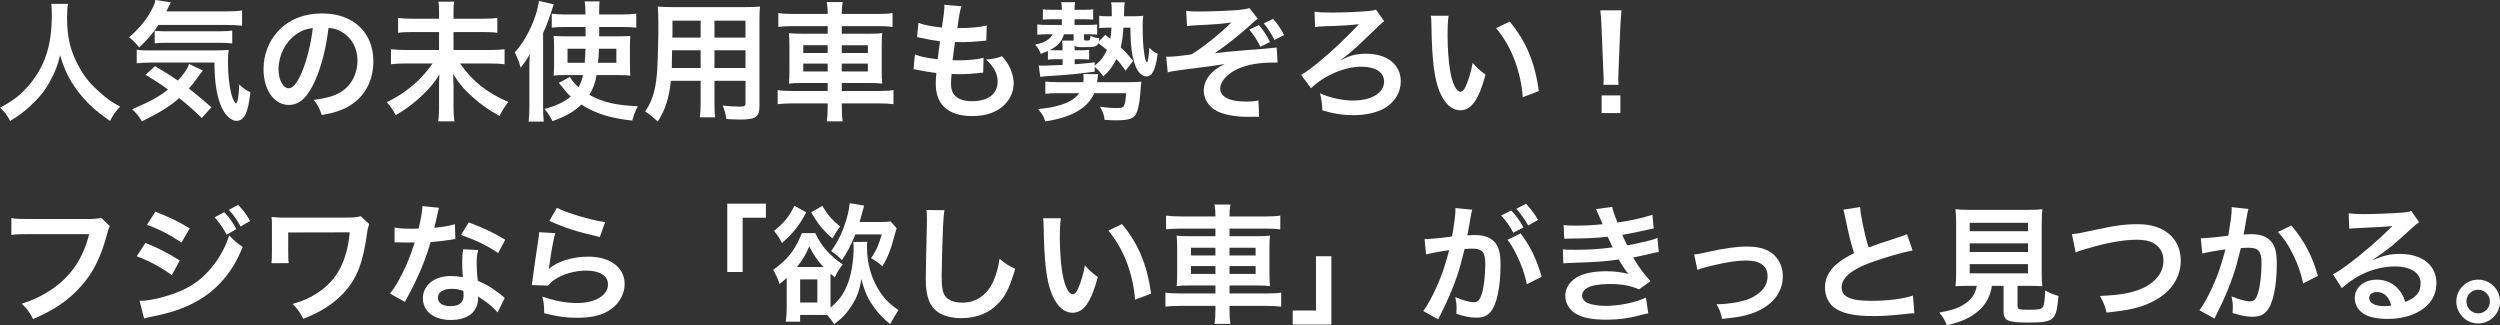 <?xml version="1.0" encoding="utf-8"?>
<!-- Generator: Adobe Illustrator 15.0.0, SVG Export Plug-In . SVG Version: 6.00 Build 0)  -->
<!DOCTYPE svg PUBLIC "-//W3C//DTD SVG 1.1//EN" "http://www.w3.org/Graphics/SVG/1.1/DTD/svg11.dtd">
<svg version="1.1" id="レイヤー_1" xmlns="http://www.w3.org/2000/svg" xmlns:xlink="http://www.w3.org/1999/xlink" x="0px"
	 y="0px" width="580.289px" height="75.499px" viewBox="459.99 -171.622 580.289 75.499"
	 enable-background="new 459.99 -171.622 580.289 75.499" xml:space="preserve">
<rect x="459.99" y="-171.622" width="580.289" height="75.499" fill="#333333" stroke="none"/>
<g>
	<path fill="#FFFFFF" d="M475.769-170.722c-0.121,0.51-0.211,2.01-0.211,3.09c0,4.83,0.78,8.01,2.94,11.82
		c1.26,2.25,2.61,3.84,4.739,5.7c1.771,1.56,2.67,2.19,4.65,3.24c-1.141,1.17-1.62,1.89-2.34,3.33c-3.66-2.55-5.49-4.26-7.62-7.08
		c-1.829-2.43-2.97-4.74-3.989-8.189c-0.57,2.4-1.11,3.78-2.34,6.06c-1.2,2.19-2.49,3.81-4.62,5.76c-1.56,1.44-2.55,2.16-4.649,3.45
		c-0.69-1.38-1.261-2.13-2.34-3.09c3.059-1.62,4.649-2.85,6.539-5.01c3.87-4.439,5.49-9.359,5.49-16.559
		c0-1.17-0.03-1.71-0.121-2.52H475.769z"/>
	<path fill="#FFFFFF" d="M496.769-165.832c-1.32,1.979-2.641,3.51-4.471,5.22c-0.779-0.99-1.409-1.62-2.34-2.34
		c2.551-2.25,4.201-4.32,5.431-6.78c0.39-0.75,0.569-1.26,0.659-1.89l3.601,0.54c-0.271,0.51-0.271,0.51-1.05,2.1h13.829
		c1.71,0,2.76-0.06,3.75-0.21v3.54c-0.99-0.12-2.16-0.18-3.75-0.18H496.769z M506.818-144.233c-1.799-1.74-3.149-2.97-5.219-4.62
		c-2.311,1.98-4.35,3.27-8.67,5.4c-0.6-1.05-1.051-1.62-2.25-2.82c4.08-1.74,6.119-2.85,8.31-4.56c-1.83-1.35-2.851-2.01-5.22-3.42
		l2.189-2.01c2.19,1.26,3.18,1.89,5.311,3.33c1.41-1.5,2.25-2.73,2.609-3.84l3.21,1.53c-0.3,0.33-0.63,0.78-1.29,1.68
		c-0.72,1.02-1.199,1.65-1.949,2.49c1.83,1.44,3.329,2.67,5.219,4.35L506.818-144.233z M495.179-157.103
		c-1.561,0-2.551,0.06-3.45,0.18v-3.149c0.69,0.12,1.41,0.15,2.58,0.15h15.239c1.98,0,2.609-0.03,3.51-0.12
		c-0.12,0.96-0.15,1.74-0.15,2.73c0,3.18,0.301,5.79,0.84,7.709c0.36,1.17,0.541,1.56,1.051,2.04c0.42-0.57,0.63-1.98,0.72-4.44
		c0.99,0.93,1.59,1.32,2.58,1.8c-0.479,4.71-1.41,6.63-3.24,6.63c-1.35,0-2.88-1.56-3.72-3.84c-0.93-2.46-1.32-5.28-1.38-9.689
		H495.179z M495.899-164.482c0.39,0.06,1.351,0.12,2.25,0.12h12.569c1.5,0,2.52-0.06,3.18-0.15v2.97c-0.9-0.12-1.68-0.15-3.18-0.15
		h-11.97c-1.229,0-2.04,0.03-2.85,0.12V-164.482z"/>
	<path fill="#FFFFFF" d="M533.129-152.903c-1.71,3.87-3.63,5.64-6.09,5.64c-3.42,0-5.879-3.479-5.879-8.31
		c0-3.3,1.17-6.39,3.299-8.729c2.521-2.76,6.061-4.2,10.32-4.2c7.199,0,11.879,4.379,11.879,11.129c0,5.19-2.699,9.33-7.289,11.189
		c-1.44,0.6-2.61,0.9-4.71,1.26c-0.511-1.59-0.87-2.25-1.83-3.51c2.76-0.36,4.56-0.84,5.97-1.65c2.609-1.44,4.17-4.29,4.17-7.5
		c0-2.88-1.29-5.22-3.689-6.66c-0.931-0.54-1.711-0.78-3.03-0.9C535.679-160.433,534.629-156.292,533.129-152.903z M528.719-163.643
		c-2.52,1.8-4.079,4.89-4.079,8.1c0,2.459,1.05,4.41,2.37,4.41c0.99,0,2.01-1.26,3.09-3.84c1.14-2.7,2.129-6.75,2.489-10.14
		C531.029-164.932,529.949-164.512,528.719-163.643z"/>
	<path fill="#FFFFFF" d="M571.799-167.272c1.8,0,2.79-0.06,3.63-0.21v3.48c-0.931-0.15-1.89-0.18-3.601-0.18h-6.569v4.169h8.22
		c1.68,0,2.7-0.06,3.63-0.18v3.479c-1.021-0.12-2.1-0.18-3.63-0.18h-6.72c2.94,4.17,6.18,6.75,11.22,8.939
		c-0.93,1.2-1.26,1.74-2.04,3.24c-2.7-1.5-4.2-2.55-6.21-4.35c-2.1-1.86-3.029-2.97-4.56-5.37c0.06,1.71,0.09,2.19,0.09,2.79v4.95
		c0,1.2,0.06,2.22,0.21,3.24h-3.779c0.15-0.93,0.209-1.89,0.209-3.21v-4.83c0-0.99,0-1.41,0.091-2.82c-1.32,2.07-2.37,3.33-4.2,5.01
		c-1.89,1.8-3.6,3.03-5.939,4.41c-0.689-1.26-1.109-1.89-2.07-3.03c2.551-1.2,4.71-2.67,6.93-4.68c1.381-1.29,2.461-2.55,3.69-4.29
		h-6.06c-1.471,0-2.461,0.06-3.6,0.18v-3.479c1.139,0.12,1.979,0.18,3.569,0.18h7.589v-4.169h-5.879c-1.65,0-2.58,0.03-3.63,0.18
		v-3.48c1.021,0.15,1.89,0.21,3.6,0.21h5.909v-1.83c0-0.87-0.029-1.47-0.149-2.13h3.66c-0.12,0.66-0.15,1.11-0.15,2.16v1.8H571.799z
		"/>
	<path fill="#FFFFFF" d="M582.869-155.723c0-0.93,0-1.41,0.09-3.33c-0.66,1.17-1.14,1.89-2.1,3.15c-0.42-1.44-0.75-2.31-1.38-3.57
		c2.761-3,5.069-7.95,5.61-11.939l3.42,0.81c-1.2,3.72-1.381,4.26-2.461,6.66v17.069c0,1.29,0.031,2.28,0.15,3.48h-3.51
		c0.12-1.14,0.18-2.04,0.18-3.51V-155.723z M598.469-154.193c-0.33,1.89-0.811,3.15-1.68,4.59c3.18,1.74,6.24,2.43,11.25,2.64
		c-0.541,1.08-1.021,2.22-1.291,3.33c-5.069-0.54-8.52-1.62-11.818-3.72c-1.74,1.68-3.631,2.76-6.69,3.84
		c-0.54-1.08-1.17-2.01-1.86-2.82c2.76-0.75,4.53-1.59,6.09-2.88c-0.779-0.72-1.17-1.17-1.859-2.07
		c-0.391-0.51-0.631-0.78-0.93-1.11l2.609-1.38c0.359,0.72,0.96,1.47,1.98,2.4c0.539-0.99,0.81-1.71,1.049-2.82h-4.409
		c-0.96,0-1.68,0.03-2.43,0.12c0.09-0.87,0.12-1.44,0.12-2.52v-4.17c0-1.29-0.03-1.8-0.12-2.52c0.899,0.06,1.35,0.09,2.79,0.09
		h4.649l-0.03-2.16h-4.949c-1.2,0-1.98,0.03-2.881,0.15v-3.24c0.9,0.12,2.041,0.18,3.24,0.18h4.59c-0.029-1.56-0.06-2.1-0.18-3.03
		h3.449c-0.09,0.84-0.09,0.84-0.09,3.03h5.221c1.379,0,2.369-0.06,3.39-0.18v3.24c-0.9-0.12-1.8-0.15-3-0.15h-5.61
		c0,0.42,0,0.72,0,0.9v1.26h4.41c1.35,0,1.98-0.03,2.82-0.09c-0.061,0.75-0.09,1.5-0.09,2.61v3.87c0,1.44,0.029,2.01,0.09,2.73
		c-0.87-0.09-1.561-0.12-2.91-0.12H598.469z M591.719-160.312v3.27h3.99c0.12-1.35,0.12-1.59,0.18-3.27H591.719z M599.009-160.312
		c-0.06,1.56-0.09,2.13-0.21,3.27h4.26v-3.27H599.009z"/>
	<path fill="#FFFFFF" d="M615.719-152.873c-0.42,3.99-1.319,6.81-3.059,9.48c-1.261-1.2-1.681-1.53-2.91-2.37
		c1.08-1.56,1.77-3.15,2.189-5.07c0.301-1.41,0.51-2.97,0.6-4.59c0.15-2.52,0.271-6.78,0.271-10.319c0-2.16-0.03-3.12-0.149-4.35
		c1.049,0.09,1.829,0.12,3.449,0.12h16.829c1.681,0,2.521-0.03,3.45-0.12c-0.09,1.02-0.12,1.77-0.12,3.39v19.709
		c0,2.49-0.899,3.12-4.319,3.12c-0.931,0-2.461-0.06-3.36-0.12c-0.149-1.14-0.36-1.86-0.84-3.12c1.5,0.15,2.819,0.24,3.78,0.24
		c1.229,0,1.5-0.12,1.5-0.75v-5.25h-7.2v4.92c0,1.74,0.03,2.7,0.149,3.57h-3.539c0.119-0.9,0.18-1.77,0.18-3.54v-4.95H615.719z
		 M622.619-159.953h-6.63c0,0.87-0.03,1.47-0.03,1.89c-0.029,1.41-0.029,1.62-0.029,2.22h6.689V-159.953z M622.619-166.822h-6.539
		v3.09l-0.031,0.84h6.57V-166.822z M633.029-162.893v-3.93h-7.2v3.93H633.029z M633.029-155.843v-4.11h-7.2v4.11H633.029z"/>
	<path fill="#FFFFFF" d="M652.109-168.562c0-0.99-0.061-1.68-0.211-2.58h3.69c-0.149,0.9-0.21,1.59-0.21,2.58v0.18h8.31
		c1.681,0,2.64-0.06,3.479-0.21v3.21c-0.989-0.12-2.039-0.18-3.389-0.18h-8.4v1.77h6.061c1.799,0,2.489-0.03,3.329-0.15
		c-0.09,0.99-0.12,1.47-0.12,3.06v5.61c0,1.59,0.03,2.07,0.12,3.06c-0.899-0.12-1.59-0.15-3.36-0.15h-6.029v1.86h8.55
		c1.68,0,2.61-0.06,3.45-0.21v3.27c-0.961-0.12-1.92-0.18-3.51-0.18h-8.49v0.78c0,1.53,0.061,2.4,0.21,3.39h-3.69
		c0.15-1.08,0.211-1.86,0.211-3.39v-0.78h-8.1c-1.561,0-2.61,0.06-3.51,0.18v-3.27c0.869,0.15,1.83,0.21,3.449,0.21h8.16v-1.86
		H646.5c-1.74,0-2.521,0.03-3.391,0.15c0.09-0.99,0.12-1.59,0.12-3.06v-5.58c0-1.47-0.03-2.1-0.12-3.09
		c0.84,0.12,1.53,0.15,3.3,0.15h5.7v-1.77h-8.07c-1.319,0-2.399,0.06-3.39,0.18v-3.21c0.9,0.15,1.979,0.21,3.479,0.21h7.98V-168.562
		z M646.439-161.123v1.8h5.67v-1.8H646.439z M646.439-156.863v1.83h5.67v-1.83H646.439z M661.439-159.323v-1.8h-6.061v1.8H661.439z
		 M661.439-155.033v-1.83h-6.061v1.83H661.439z"/>
	<path fill="#FFFFFF" d="M672.359-158.993c1.38,0.54,2.221,0.72,5.279,1.14c0.121-1.08,0.391-3.09,0.541-4.2
		c-1.771-0.24-2.25-0.3-4.29-0.75c-0.42-0.09-0.57-0.12-1.021-0.21l0.301-3.3c1.26,0.48,3.39,0.9,5.43,1.08
		c0.42-2.52,0.6-4.08,0.6-4.979c0-0.09,0-0.15-0.029-0.3l3.989,0.36c-0.33,0.93-0.42,1.38-0.96,5.07c3.39-0.06,5.13-0.21,6.84-0.63
		l-0.12,3.51c-0.39,0.03-0.54,0.06-1.2,0.12c-2.16,0.18-3.119,0.24-4.199,0.24c-0.301,0-0.57,0-1.86-0.03
		c-0.3,2.19-0.39,2.79-0.569,4.23c0.899,0.03,1.139,0.03,1.469,0.03c2.131,0,4.291-0.21,5.73-0.6l-0.09,3.45
		c-0.301,0-0.391,0-0.9,0.09c-1.32,0.15-3.09,0.27-4.5,0.27c-0.479,0-0.75,0-1.92-0.06c-0.09,0.81-0.15,1.59-0.15,2.13
		c0,1.47,0.33,2.4,1.111,3.09c0.869,0.75,2.069,1.11,3.719,1.11c3.811,0,6-1.68,6-4.62c0-1.74-0.9-3.42-2.699-5.07
		c1.68-0.12,2.31-0.24,3.719-0.75c0.75,0.87,1.08,1.32,1.41,1.89c0.78,1.32,1.291,3.03,1.291,4.41c0,2.13-1.051,4.2-2.881,5.61
		c-1.709,1.32-3.959,1.98-6.779,1.98c-5.46,0-8.43-2.61-8.43-7.44c0-0.78,0.029-1.53,0.15-2.55c-1.801-0.24-2.971-0.42-4.17-0.69
		c-0.631-0.15-0.721-0.15-1.141-0.18L672.359-158.993z"/>
	<path fill="#FFFFFF" d="M721.259-155.213c-0.931-1.32-1.319-1.83-2.13-2.7c-0.96,1.86-1.65,2.79-3.061,4.02
		c-0.539-0.84-1.17-1.53-1.979-2.19v1.08c-3.3,0.48-6.689,0.81-10.919,1.05c-0.601,0.03-1.08,0.09-1.711,0.18l-0.359-2.64
		c0.48,0.03,0.54,0.03,1.17,0.03s2.67-0.09,4.38-0.18v-1.32h-1.62c-0.66,0-1.32,0.03-1.8,0.12v-2.01c-0.479,0.21-0.72,0.3-1.68,0.66
		c-0.36-0.99-0.54-1.29-1.29-2.16c1.65-0.36,2.31-0.63,3.029-1.2c0.51-0.39,0.78-0.69,1.051-1.2h-1.23c-0.811,0-1.65,0.03-2.34,0.12
		v-2.4c0.689,0.09,1.35,0.12,2.43,0.12h3.27v-1.32h-2.189c-0.96,0-1.529,0.03-2.22,0.09v-2.4c0.72,0.09,1.14,0.12,2.25,0.12h2.159
		v-0.18c0-0.57-0.06-0.99-0.149-1.59h3.21c-0.09,0.57-0.12,1.05-0.12,1.59v0.18h2.069c0.99,0,1.561-0.03,2.25-0.12v2.4
		c-0.659-0.06-1.199-0.09-2.189-0.09h-2.13v1.32h2.88c1.05,0,1.71-0.03,2.37-0.09v2.34c-0.69-0.06-1.2-0.09-2.31-0.09h-0.75v1.08
		c0,0.33,0.09,0.39,0.81,0.39c0.54,0,0.66-0.21,0.69-1.11c0.539,0.27,1.229,0.48,2.039,0.57c-0.029,0.33-0.029,0.42-0.09,0.72
		l1.471-1.5c0.569,0.42,0.719,0.54,1.199,0.9c0.15-0.81,0.18-1.35,0.27-2.58h-0.899c-0.75,0-1.29,0.03-1.95,0.09v-2.85
		c0.57,0.09,1.141,0.12,1.98,0.12h0.93c0-2.16,0-2.34-0.15-3.24h3.15c-0.061,0.51-0.09,0.78-0.12,1.35c0,0.15,0,0.15-0.03,1.23
		c0,0.27,0,0.3,0,0.66h1.92c1.17,0,1.83-0.03,2.551-0.12c-0.121,0.63-0.15,1.35-0.15,2.13c0,2.82,0.09,4.8,0.33,6.359
		c0.21,1.59,0.42,2.28,0.689,2.28c0.18,0,0.391-1.23,0.54-3.36c0.601,0.69,1.229,1.11,1.92,1.41c-0.479,3.66-1.26,5.25-2.55,5.25
		c-1.17,0-2.13-0.99-2.789-2.94c-0.66-1.95-0.99-4.56-0.99-8.37h-1.62c-0.12,1.89-0.3,3.18-0.63,4.59
		c1.08,0.99,1.649,1.62,2.879,3.12L721.259-155.213z M721.498-152.543c1.621,0,2.49-0.03,3.42-0.12c-0.09,0.69-0.09,0.69-0.239,2.55
		c-0.12,1.65-0.36,3.21-0.69,4.2c-0.57,1.77-1.619,2.22-5.069,2.22c-0.78,0-1.56-0.03-2.55-0.12c-0.09-1.08-0.301-1.68-1.051-3.03
		c1.531,0.21,2.641,0.3,4.021,0.3c1.17,0,1.44-0.15,1.68-0.87c0.15-0.42,0.3-1.44,0.36-2.58h-7.41
		c-1.439,3.45-5.31,5.67-11.369,6.54c-0.359-1.17-0.6-1.59-1.65-2.85c2.28-0.21,3.87-0.51,5.49-1.05c2.04-0.69,3.15-1.41,4.05-2.64
		h-4.92c-1.29,0-2.13,0.03-2.94,0.15v-2.85c0.721,0.09,1.801,0.15,2.971,0.15h5.85c0.029-0.36,0.061-0.78,0.061-1.02
		c0-0.24-0.031-0.57-0.061-0.87l3.449,0.03c-0.09,0.33-0.09,0.48-0.18,1.29c-0.029,0.18-0.029,0.33-0.09,0.57H721.498z
		 M706.949-163.672c-0.51,1.71-1.35,2.67-3.3,3.69c0.45,0.03,0.931,0.03,1.41,0.03h1.56v-0.36c0-0.93-0.029-1.38-0.09-1.89h2.67
		v-1.47H706.949z M714.089-156.413c1.261-0.93,2.101-2.01,2.851-3.6c-0.961-0.81-1.141-0.93-2.01-1.59
		c-0.361,0.81-0.811,0.93-3.42,0.93c-1.41,0-1.771-0.06-2.101-0.39c0,0.3,0.03,0.42,0.03,0.78v0.33h1.529
		c0.75,0,1.23-0.03,1.83-0.12v2.28c-0.6-0.06-1.17-0.09-1.859-0.09h-1.5v1.17c0.39-0.03,0.39-0.03,1.14-0.09
		c0.87-0.06,1.74-0.15,3.51-0.36V-156.413z"/>
	<path fill="#FFFFFF" d="M735.33-169.102c0.959,0.12,1.559,0.15,2.939,0.15c2.699,0,6.569-0.15,8.909-0.33
		c1.44-0.12,2.19-0.24,2.82-0.48l1.95,2.49c-0.631,0.45-0.78,0.57-1.74,1.47c-2.16,1.98-5.55,4.68-8.25,6.54
		c1.5-0.21,3.66-0.42,7.29-0.72c1.89-0.15,3.27-0.24,3.96-0.3c1.08-0.12,1.859-0.18,2.129-0.21c0.48-0.03,0.57-0.03,0.99-0.12
		l0.211,3.51c-0.48,0-0.48,0-0.9,0c-3.42,0-6.119,0.48-8.34,1.47c-2.43,1.11-4.08,2.94-4.08,4.56c0,1.95,2.16,3.03,6.03,3.03
		c1.14,0,1.979-0.06,2.85-0.27l0.149,3.81c-0.329-0.03-0.689-0.03-1.109-0.03c-0.21,0-0.689,0-1.529,0.03c-0.15,0-0.301,0-0.391,0
		c-1.83,0-4.02-0.33-5.58-0.84c-2.58-0.81-4.229-2.88-4.229-5.25c0-1.41,0.569-2.76,1.62-3.9c0.84-0.9,1.59-1.44,3.21-2.28
		c-1.29,0.24-2.25,0.39-3.69,0.57c-1.35,0.18-2.459,0.3-3.299,0.42c-1.201,0.15-2.82,0.36-4.83,0.66
		c-0.601,0.09-0.811,0.15-1.381,0.3l-0.359-3.66c0.21,0.03,0.39,0.03,0.48,0.03c0.6,0,1.859-0.09,2.579-0.18
		c0.15-0.03,0.54-0.06,1.14-0.15c0.721-0.06,1.021-0.12,1.711-0.24c2.64-1.59,6.959-5.07,9.209-7.38
		c-2.31,0.33-3.39,0.42-8.369,0.66c-0.78,0.03-1.291,0.09-1.92,0.18L735.33-169.102z M752.188-165.802c1.11,1.26,1.8,2.34,2.58,3.93
		l-2.22,1.11c-0.721-1.5-1.59-2.82-2.58-3.99L752.188-165.802z M755.818-162.353c-0.75-1.47-1.439-2.55-2.49-3.84l2.16-1.05
		c1.11,1.26,1.86,2.37,2.551,3.75L755.818-162.353z"/>
	<path fill="#FFFFFF" d="M771.629-157.853c1.801-0.93,3.301-1.29,5.49-1.29c4.859,0,8.01,2.52,8.01,6.39c0,2.49-1.26,4.65-3.51,6.09
		c-1.83,1.14-4.471,1.77-7.471,1.77c-2.489,0-4.619-0.33-7.229-1.11c-0.031-1.53-0.121-2.22-0.541-3.96
		c2.34,1.05,5.28,1.68,7.62,1.68c4.35,0,7.26-1.77,7.26-4.41c0-2.16-1.979-3.45-5.31-3.45c-3.87,0-8.73,2.1-11.64,5.01l-2.31-3.12
		c0.959-0.51,2.25-1.44,3.93-2.82c3.449-2.88,5.67-4.95,8.939-8.339c0.12-0.15,0.12-0.15,0.3-0.33c0.09-0.06,0.12-0.12,0.24-0.24
		l-0.03-0.03c-0.12,0-0.15,0-0.24,0.03c-1.199,0.18-4.859,0.39-7.439,0.45c-1.23,0.03-1.92,0.09-2.46,0.18l-0.12-3.57
		c0.93,0.15,1.801,0.21,4.08,0.21c2.91,0,6.24-0.15,8.52-0.36c0.96-0.09,1.17-0.12,1.65-0.33l1.92,2.73
		c-0.6,0.39-0.6,0.39-5.189,4.8c-1.711,1.65-3.121,2.85-4.801,4.11l0.09,0.03L771.629-157.853z"/>
	<path fill="#FFFFFF" d="M796.229-167.962c-0.149,1.11-0.24,2.58-0.24,4.56c0,2.61,0.24,6.21,0.57,8.04
		c0.51,3.12,1.47,5.04,2.43,5.04c0.45,0,0.87-0.45,1.229-1.29c0.721-1.62,1.26-3.42,1.59-5.43c1.051,1.2,1.53,1.65,3,2.73
		c-1.56,5.85-3.299,8.279-5.85,8.279c-2.01,0-3.629-1.47-4.83-4.35c-1.229-3-1.77-7.35-1.889-15.66
		c-0.031-1.05-0.031-1.26-0.121-1.92H796.229z M810.419-166.612c3.78,4.53,5.88,9.54,6.749,16.14l-3.719,1.41
		c-0.181-2.82-0.871-5.94-1.92-8.669c-1.021-2.73-2.461-5.16-4.26-7.38L810.419-166.612z"/>
	<path fill="#FFFFFF" d="M832.169-151.943c0.03-0.63,0.06-0.93,0.06-1.29c0-0.33,0-0.33-0.09-2.13l-0.42-10.2
		c-0.06-1.32-0.149-2.82-0.27-3.66h4.92c-0.09,0.81-0.21,2.37-0.27,3.66l-0.42,10.2c-0.061,1.74-0.061,1.74-0.061,2.16
		c0,0.36,0,0.66,0.061,1.26H832.169z M831.749-145.373v-4.11h4.351v4.11H831.749z"/>
	<path fill="#FFFFFF" d="M485.488-119.132c-0.27,0.51-0.359,0.72-0.51,1.35c-1.5,5.729-3.27,9.33-6.149,12.569
		c-2.94,3.3-6.149,5.49-11.159,7.65c-0.841-1.62-1.23-2.19-2.641-3.57c2.641-0.84,4.35-1.62,6.57-3.06
		c4.68-3.03,7.619-7.26,9.09-13.08h-14.28c-2.01,0-2.7,0.03-3.78,0.18v-3.9c1.17,0.18,1.801,0.21,3.84,0.21h13.77
		c1.681,0,2.28-0.06,3.211-0.3L485.488-119.132z"/>
	<path fill="#FFFFFF" d="M493.739-115.232c3.09,1.23,5.399,2.43,7.979,4.08l-1.859,3.39c-2.4-1.77-5.07-3.21-8.13-4.38
		L493.739-115.232z M492.389-101.793c2.28,0,5.55-0.75,8.669-1.95c3.721-1.44,6.271-3.39,8.67-6.57c1.62-2.19,2.551-3.99,3.48-6.66
		c1.229,1.29,1.68,1.68,3.119,2.67c-1.379,3.33-2.64,5.43-4.5,7.589c-3.809,4.41-8.909,7.08-16.289,8.52
		c-1.08,0.21-1.5,0.33-2.1,0.51L492.389-101.793z M496.049-122.492c3.09,1.2,5.461,2.34,7.98,3.87l-1.92,3.3
		c-2.73-1.83-5.4-3.21-8.01-4.11L496.049-122.492z M512.039-122.372c1.229,1.29,1.8,2.07,2.819,3.93l-2.249,1.29
		c-0.931-1.71-1.711-2.82-2.82-4.02L512.039-122.372z M515.848-119.042c-0.87-1.59-1.649-2.669-2.729-3.87l2.129-1.17
		c1.201,1.23,1.92,2.19,2.791,3.75L515.848-119.042z"/>
	<path fill="#FFFFFF" d="M545.699-119.612c-0.301,0.87-0.391,1.17-0.511,2.13c-0.96,7.02-2.37,10.56-5.489,13.919
		c-2.34,2.49-5.34,4.41-9.3,5.94c-0.87-1.62-1.229-2.13-2.46-3.45c2.55-0.75,4.14-1.47,6.09-2.79c4.289-2.91,6.539-7.32,7.14-13.83
		l-14.28,0.03v4.47c0.031,2.13,0.031,2.13,0.121,2.64l-4.021,0.03c0.091-0.72,0.12-1.23,0.12-2.58v-5.729c0-1.26,0-1.62-0.09-2.43
		c0.811,0.09,1.77,0.15,2.49,0.15h14.52c2.01,0,2.64-0.06,3.689-0.33L545.699-119.612z"/>
	<path fill="#FFFFFF" d="M561.898-123.392c-0.18,0.57-0.18,0.57-0.479,2.01c-0.149,0.72-0.3,1.32-0.63,2.64
		c2.07-0.21,3.63-0.48,4.8-0.84l0.091,3.45c-0.33,0.03-0.391,0.03-0.961,0.15c-1.08,0.18-2.91,0.39-4.77,0.54
		c-0.87,3-1.949,5.85-3.3,8.7c-0.69,1.47-0.96,2.01-2.101,4.11c-0.389,0.72-0.389,0.72-0.569,1.08l-3.45-1.92
		c1.051-1.38,1.891-2.73,2.91-4.8c1.17-2.4,1.68-3.63,2.82-7.08c-1.351,0.03-1.53,0.03-1.891,0.03c-0.39,0-0.57,0-1.199-0.03
		l-1.59-0.03v-3.42c1.08,0.21,2.219,0.27,4.049,0.27c0.36,0,0.871,0,1.53-0.03c0.511-2.13,0.841-3.93,0.899-5.22L561.898-123.392z
		 M575.488-99.093c-1.08-1.29-2.819-2.7-4.59-3.72c0.03,0.27,0.061,0.48,0.061,0.6c0,1.11-0.51,2.4-1.29,3.18
		c-1.05,1.08-2.851,1.68-4.979,1.68c-3.961,0-6.54-1.98-6.54-5.04c0-3.03,2.67-5.16,6.479-5.16c0.9,0,1.53,0.06,2.79,0.27
		c-0.09-1.38-0.149-2.55-0.149-3.45c0-1.17,0.06-2.04,0.239-3.03l3.479,0.18c-0.299,1.11-0.359,1.8-0.359,3.03
		c0,1.2,0.061,2.4,0.27,4.11c2.16,0.96,2.461,1.11,4.74,2.76c0.449,0.3,0.57,0.42,1.05,0.81c0.24,0.24,0.24,0.24,0.45,0.42
		L575.488-99.093z M564.839-104.583c-1.95,0-3.21,0.81-3.21,2.07c0,1.229,1.08,1.95,2.939,1.95c2.041,0,3.031-0.84,3.031-2.52
		c0-0.3-0.061-1.02-0.061-1.02C566.488-104.463,565.769-104.583,564.839-104.583z M575.638-112.893c-2.609-1.74-5.279-3.03-8.64-4.2
		l1.8-2.91c3.54,1.35,5.79,2.4,8.459,4.02L575.638-112.893z"/>
	<path fill="#FFFFFF" d="M588.869-117.512c-0.449,1.65-0.96,4.44-1.35,7.379c-0.061,0.42-0.061,0.42-0.15,0.87l0.061,0.06
		c1.74-1.68,5.459-2.85,9.09-2.85c5.1,0,8.459,2.52,8.459,6.36c0,2.19-1.17,4.41-3.09,5.79c-1.949,1.41-4.439,2.04-7.92,2.04
		c-2.58,0-4.229-0.21-7.649-1.05c-0.03-1.86-0.09-2.46-0.45-3.87c2.939,1.02,5.52,1.5,8.07,1.5c4.229,0,7.17-1.77,7.17-4.32
		c0-2.01-1.891-3.209-5.07-3.209c-2.67,0-5.46,0.81-7.47,2.19c-0.54,0.39-0.72,0.57-1.351,1.29l-3.779-0.12
		c0.09-0.54,0.09-0.66,0.24-1.8c0.24-1.86,0.72-5.189,1.26-8.729c0.12-0.72,0.15-1.08,0.18-1.74L588.869-117.512z M589.26-123.392
		c2.069,1.14,7.799,2.85,11.189,3.33l-1.23,3.45c-5.13-1.17-8.279-2.16-11.699-3.75L589.26-123.392z"/>
	<path fill="#FFFFFF" d="M628.799-108.483v-15.869h8.97v3.27h-5.399v12.599H628.799z"/>
	<path fill="#FFFFFF" d="M661.289-115.473c-0.061,0.45-0.061,0.72-0.061,1.23c0,3.93,1.141,7.71,3.24,10.71
		c1.02,1.5,2.04,2.459,4.05,3.9c-0.601,0.93-1.11,1.77-1.92,3.24c-1.56-1.29-2.64-2.4-3.601-3.72c-1.559-2.1-2.279-3.72-3.059-6.72
		c-0.451,2.58-0.961,4.08-2.101,5.91c-1.229,1.95-2.37,3.18-4.229,4.56c-0.9-1.35-0.9-1.35-1.62-2.13
		c-0.479-0.03-0.601-0.03-1.38-0.03h-4.891v1.56h-3.329c0.149-1.02,0.21-2.04,0.21-3.27v-6.87c-0.301,0.27-0.811,0.69-1.65,1.41
		c-0.42-1.26-0.84-2.22-1.5-3.3c1.11-0.75,2.25-1.74,3.15-2.67c1.439-1.56,2.49-3.3,3.539-5.85h3.091c1.47,3.09,3.3,5.189,6.39,7.26
		c-0.9,1.14-1.2,1.62-1.859,3c-0.541-0.45-0.721-0.6-0.99-0.84c0,0.45,0,0.57,0,0.78v6.509c0,0.27,0,0.33,0,0.6
		c2.01-1.74,3.029-3.15,3.899-5.31c0.899-2.25,1.47-5.52,1.47-8.67c0-0.36-0.029-0.75-0.09-1.29H661.289z M647.129-122.342
		c-1.59,3.03-2.91,4.71-5.639,7.14c-0.451-0.96-0.961-1.77-1.83-2.82c2.399-1.95,3.389-3.21,4.739-5.82L647.129-122.342z
		 M650.819-109.653c0.239,0,0.239,0,0.3,0c-1.32-1.41-2.279-2.79-3.3-4.77c-0.78,1.89-1.47,3.06-2.851,4.77H650.819z
		 M645.719-101.403h3.99v-5.37h-3.99V-101.403z M650.879-123.842c1.2,2.07,2.311,3.33,4.11,4.77c-0.66,0.9-1.229,1.77-1.771,2.79
		c-2.34-2.07-3.39-3.39-4.949-6.06L650.879-123.842z M664.108-120.092c1.41,0,2.07-0.03,2.61-0.15l1.41,1.62
		c-0.211,0.54-0.24,0.69-0.51,1.68c-0.871,3.33-1.621,5.22-2.82,7.11c-0.9-0.81-1.59-1.29-2.61-1.86
		c1.261-1.89,1.771-3.06,2.46-5.52h-6.119c-1.11,2.7-1.95,4.29-3.12,5.97c-0.841-0.9-1.38-1.35-2.49-2.1
		c1.59-2.19,2.7-4.53,3.54-7.35c0.45-1.62,0.689-2.729,0.75-3.78l3.359,0.57c-0.3,1.05-0.479,1.77-0.6,2.19
		c-0.24,0.87-0.359,1.32-0.449,1.62H664.108z"/>
	<path fill="#FFFFFF" d="M679.229-122.822c-0.181,0.87-0.24,1.74-0.36,4.05c-0.12,2.79-0.3,8.88-0.3,11.01
		c0,2.85,0.18,3.93,0.78,4.83c0.689,0.99,2.129,1.56,4.02,1.56c3.24,0,5.85-1.83,7.26-5.13c0.66-1.56,1.05-2.97,1.38-5.04
		c1.62,1.32,2.159,1.65,3.63,2.31c-1.2,4.05-2.1,6-3.57,7.649c-2.25,2.55-5.219,3.81-8.999,3.81c-2.07,0-3.99-0.48-5.25-1.32
		c-2.069-1.38-2.94-3.689-2.94-7.709c0-1.56,0.061-4.56,0.24-12.089c0.03-0.9,0.03-1.53,0.03-1.95c0-0.84-0.03-1.26-0.12-2.04
		L679.229-122.822z"/>
	<path fill="#FFFFFF" d="M706.229-120.962c-0.149,1.11-0.24,2.58-0.24,4.56c0,2.61,0.24,6.21,0.57,8.04
		c0.51,3.12,1.47,5.04,2.43,5.04c0.45,0,0.87-0.45,1.229-1.29c0.721-1.62,1.26-3.42,1.59-5.43c1.051,1.2,1.53,1.65,3,2.73
		c-1.56,5.85-3.299,8.279-5.85,8.279c-2.01,0-3.629-1.47-4.83-4.35c-1.229-3-1.77-7.35-1.889-15.66
		c-0.031-1.05-0.031-1.26-0.121-1.92H706.229z M720.419-119.612c3.78,4.53,5.88,9.54,6.749,16.14l-3.719,1.41
		c-0.181-2.82-0.871-5.94-1.92-8.669c-1.021-2.73-2.461-5.16-4.26-7.38L720.419-119.612z"/>
	<path fill="#FFFFFF" d="M742.109-121.562c0-0.99-0.061-1.68-0.211-2.58h3.69c-0.149,0.9-0.21,1.59-0.21,2.58v0.18h8.31
		c1.681,0,2.64-0.06,3.479-0.21v3.21c-0.989-0.12-2.039-0.18-3.389-0.18h-8.4v1.77h6.061c1.799,0,2.489-0.03,3.329-0.15
		c-0.09,0.99-0.12,1.47-0.12,3.06v5.61c0,1.59,0.03,2.07,0.12,3.06c-0.899-0.12-1.59-0.15-3.36-0.15h-6.029v1.86h8.55
		c1.68,0,2.61-0.06,3.45-0.21v3.27c-0.961-0.12-1.92-0.18-3.51-0.18h-8.49v0.78c0,1.53,0.061,2.4,0.21,3.39h-3.69
		c0.15-1.08,0.211-1.86,0.211-3.39v-0.78h-8.1c-1.561,0-2.61,0.06-3.51,0.18v-3.27c0.869,0.15,1.83,0.21,3.449,0.21h8.16v-1.86
		H736.5c-1.74,0-2.521,0.03-3.391,0.15c0.09-0.99,0.12-1.59,0.12-3.06v-5.58c0-1.47-0.03-2.1-0.12-3.09
		c0.84,0.12,1.53,0.15,3.3,0.15h5.7v-1.77h-8.07c-1.319,0-2.399,0.06-3.39,0.18v-3.21c0.9,0.15,1.979,0.21,3.479,0.21h7.98V-121.562
		z M736.439-114.123v1.8h5.67v-1.8H736.439z M736.439-109.863v1.83h5.67v-1.83H736.439z M751.439-112.323v-1.8h-6.061v1.8H751.439z
		 M751.439-108.033v-1.83h-6.061v1.83H751.439z"/>
	<path fill="#FFFFFF" d="M769.019-112.143v15.869h-8.97v-3.27h5.399v-12.6H769.019z"/>
	<path fill="#FFFFFF" d="M801.719-122.942c-0.09,0.3-0.18,0.63-0.24,0.93c-0.06,0.42-0.09,0.57-0.18,1.02
		c-0.09,0.66-0.09,0.66-0.51,2.91c-0.12,0.66-0.12,0.69-0.21,1.08c0.87-0.03,1.29-0.06,1.86-0.06c1.979,0,3.449,0.54,4.439,1.59
		c1.02,1.14,1.41,2.58,1.41,5.31c0,5.16-0.87,9.27-2.311,10.919c-0.84,0.99-1.739,1.35-3.33,1.35c-1.379,0-2.609-0.24-4.619-0.9
		c0.029-0.57,0.061-1.02,0.061-1.32c0-0.78-0.061-1.38-0.301-2.55c1.62,0.72,3.33,1.2,4.38,1.2c0.87,0,1.351-0.57,1.8-2.04
		c0.48-1.56,0.78-4.29,0.78-6.84c0-2.76-0.69-3.57-3.06-3.57c-0.6,0-1.051,0.03-1.74,0.09c-0.9,3.66-1.17,4.53-1.83,6.51
		c-1.05,2.97-1.859,4.89-3.6,8.429c-0.15,0.27-0.15,0.27-0.45,0.87c-0.09,0.18-0.09,0.24-0.239,0.51l-3.48-1.92
		c0.9-1.17,2.1-3.33,3.12-5.64c1.29-2.94,1.71-4.169,2.909-8.49c-1.529,0.18-4.379,0.72-5.369,0.99l-0.36-3.54
		c1.11,0,4.74-0.36,6.39-0.63c0.54-3.21,0.78-5.07,0.78-6.06c0-0.12,0-0.3,0-0.54L801.719-122.942z M810.779-122.762
		c1.199,1.29,1.89,2.22,2.819,3.93l-2.34,1.229c-0.81-1.53-1.739-2.85-2.819-3.99L810.779-122.762z M812.938-117.452
		c2.31,3.06,3.75,6.06,4.89,10.08l-3.42,1.71c-0.569-2.55-1.229-4.41-2.369-6.75c-0.9-1.77-1.35-2.55-2.131-3.54L812.938-117.452z
		 M814.709-119.282c-0.78-1.41-1.68-2.67-2.76-3.87l2.25-1.17c1.17,1.23,1.979,2.31,2.789,3.75L814.709-119.282z"/>
	<path fill="#FFFFFF" d="M822.929-119.372c0.869,0.09,1.56,0.12,2.88,0.12c2.28,0,3.899-0.09,6.18-0.33
		c-0.091-0.24-0.091-0.24-0.33-0.78c-0.75-1.74-1.17-2.67-1.2-2.73l3.75-0.51c0.12,0.75,0.42,1.65,1.23,3.63
		c2.549-0.33,6.029-1.11,8.1-1.8l0.3,3.18c-0.3,0.06-0.3,0.06-1.021,0.21c-2.01,0.48-5.34,1.14-6.27,1.26
		c0.48,1.11,0.66,1.5,1.17,2.46c2.58-0.54,3.96-0.84,4.141-0.87c1.709-0.42,2.069-0.54,2.85-0.87l0.3,3.27
		c-0.57,0.09-1.2,0.21-1.89,0.39c-1.23,0.3-2.221,0.51-2.94,0.66c-0.75,0.15-0.75,0.15-1.11,0.24c1.561,2.58,2.041,3.21,4.021,5.49
		l-2.64,1.89c-2.16-0.9-3.961-1.23-6.9-1.23c-2.279,0-4.02,0.3-5.039,0.84c-0.84,0.48-1.291,1.11-1.291,1.83
		c0,0.72,0.511,1.41,1.291,1.74c0.959,0.42,2.549,0.66,4.289,0.66c3.12,0,7.35-0.9,9.24-1.95l0.539,3.689
		c-0.569,0.09-0.569,0.09-1.949,0.45c-2.55,0.69-5.04,1.02-7.68,1.02c-3.45,0-5.64-0.45-7.32-1.47c-1.439-0.9-2.31-2.43-2.31-4.11
		c0-1.62,0.899-3.12,2.521-4.169c1.56-0.99,3.959-1.5,6.989-1.5c1.83,0,3.569,0.21,5.19,0.63c-0.48-0.45-1.051-1.29-2.311-3.36
		c-3.18,0.48-5.1,0.6-11.609,0.81c-0.51,0.03-0.721,0.03-1.23,0.09l-0.119-3.27c0.869,0.12,1.049,0.12,3.09,0.12
		c3.149,0,5.639-0.18,8.489-0.57c-0.181-0.36-0.3-0.54-0.54-1.11c-0.3-0.63-0.391-0.81-0.63-1.35c-2.399,0.27-4.56,0.39-8.04,0.42
		c-1.26,0-1.41,0.03-2.039,0.06L822.929-119.372z"/>
	<path fill="#FFFFFF" d="M853.229-112.562c0.84-0.06,0.84-0.06,3.12-0.57c4.08-0.9,6.779-1.26,9.27-1.26
		c3.42,0,5.729,0.99,7.08,3.06c0.75,1.14,1.109,2.4,1.109,3.87c0,3.99-2.82,7.23-7.59,8.73c-1.859,0.57-2.609,0.69-6.51,1.14
		c-0.3-1.5-0.539-2.07-1.289-3.42c0.209,0,0.329,0,0.449,0c1.109,0,2.79-0.18,4.26-0.45c2.34-0.45,3.66-0.99,5.01-2.04
		c1.439-1.08,2.13-2.4,2.13-4.05c0-2.34-1.739-3.6-4.919-3.6c-2.07,0-4.381,0.33-7.891,1.17c-1.92,0.45-2.459,0.6-3.479,1.02
		L853.229-112.562z"/>
	<path fill="#FFFFFF" d="M891.749-123.572c0.12,2.01,1.021,6.33,1.979,9.39c1.951-0.72,1.951-0.72,7.77-2.64
		c0.541-0.18,0.69-0.24,1.141-0.45l1.29,3.78c-2.61,0.51-6.54,1.65-9.899,2.88c-4.38,1.62-6.57,3.54-6.57,5.7
		c0,2.19,2.04,3.12,6.87,3.12c3.75,0,7.439-0.45,9.689-1.23l0.33,4.11c-0.66,0-0.81,0.03-2.43,0.21c-3.24,0.33-4.92,0.45-7.021,0.45
		c-4.17,0-6.779-0.51-8.699-1.65c-1.65-0.99-2.609-2.85-2.609-5.01c0-2.01,0.959-3.93,2.67-5.37c1.17-0.99,2.129-1.59,4.08-2.58
		c-0.75-2.43-1.261-4.44-2.011-8.13c-0.3-1.44-0.329-1.5-0.479-1.95L891.749-123.572z"/>
	<path fill="#FFFFFF" d="M917.129-105.273c-1.439,0-2.459,0.03-3.239,0.09c0.12-0.87,0.149-1.8,0.149-3.18v-10.95
		c0-1.65-0.06-2.97-0.149-3.75c0.899,0.12,1.77,0.15,3.149,0.15h13.83c1.379,0,2.31-0.03,3.18-0.15c-0.09,0.72-0.15,2.1-0.15,3.75
		v10.95c0,1.44,0.03,2.34,0.15,3.18c-0.78-0.06-1.95-0.09-3.18-0.09h-2.58v4.62c0,0.84,0.27,0.93,2.609,0.93
		c2.311,0,2.91-0.12,3.27-0.63c0.301-0.42,0.451-1.56,0.541-3.84c1.229,0.66,1.949,0.96,3.09,1.26c-0.301,3.33-0.6,4.44-1.35,5.16
		c-0.841,0.78-2.131,1.02-5.521,1.02c-4.979,0-5.88-0.42-5.88-2.67v-5.85h-2.699c-0.36,2.31-1.32,4.14-2.851,5.55
		c-1.89,1.77-4.169,2.82-7.62,3.6c-0.51-1.26-0.869-1.89-1.739-2.94c2.819-0.51,4.409-1.05,5.85-1.98
		c1.62-1.05,2.49-2.34,2.851-4.23H917.129z M917.189-117.962h13.529v-1.95h-13.529V-117.962z M917.189-113.132h13.529v-2.01h-13.529
		V-113.132z M917.189-108.183h13.529v-2.13h-13.529V-108.183z"/>
	<path fill="#FFFFFF" d="M940.92-117.272c1.02-0.09,1.5-0.15,3.51-0.6c6.84-1.47,8.459-1.71,11.939-1.71
		c5.939,0,9.81,3.33,9.81,8.43c0,4.08-2.399,7.529-6.659,9.6c-2.73,1.35-5.07,1.89-10.561,2.49c-0.39-1.62-0.66-2.25-1.529-3.87
		c4.799-0.21,7.319-0.66,9.869-1.77c2.16-0.96,3.93-2.67,4.529-4.44c0.211-0.6,0.33-1.35,0.33-2.13c0-1.65-0.84-3.09-2.279-3.9
		c-0.96-0.54-2.221-0.81-3.87-0.81c-3.12,0-6.989,0.69-11.819,2.13c-1.529,0.45-1.77,0.51-2.4,0.84L940.92-117.272z"/>
	<path fill="#FFFFFF" d="M981.898-123.122c-0.09,0.27-0.18,0.6-0.239,0.93c-0.06,0.39-0.09,0.54-0.181,1.02
		c-0.09,0.63-0.09,0.63-0.51,2.88c-0.119,0.66-0.119,0.72-0.209,1.11c0.869-0.06,1.289-0.09,1.859-0.09
		c1.98,0,3.449,0.54,4.439,1.59c1.021,1.14,1.41,2.58,1.41,5.31c0,5.16-0.869,9.27-2.31,10.919c-0.841,0.99-1.74,1.35-3.33,1.35
		c-1.38,0-2.61-0.24-4.62-0.87c0.03-0.6,0.061-1.02,0.061-1.32c0-0.78-0.061-1.38-0.301-2.55c1.621,0.72,3.33,1.17,4.381,1.17
		c0.869,0,1.35-0.57,1.799-2.04c0.48-1.56,0.781-4.29,0.781-6.84c0-2.76-0.69-3.57-3.061-3.57c-0.6,0-1.05,0.03-1.74,0.09
		c-0.899,3.66-1.17,4.56-1.83,6.509c-1.049,3-1.859,4.92-3.6,8.43c-0.15,0.3-0.15,0.3-0.449,0.9c-0.09,0.18-0.09,0.21-0.24,0.51
		l-3.48-1.92c0.9-1.2,2.1-3.36,3.12-5.64c1.29-2.94,1.71-4.2,2.91-8.49c-1.53,0.18-4.38,0.69-5.37,0.96l-0.359-3.54
		c1.109,0,4.739-0.36,6.389-0.6c0.541-3.24,0.781-5.07,0.781-6.06c0-0.12,0-0.33,0-0.57L981.898-123.122z M991.828-119.282
		c3,3.51,4.891,7.08,6.18,11.7l-3.419,1.74c-0.57-2.58-1.261-4.56-2.4-6.81c-1.079-2.22-2.04-3.6-3.45-5.13L991.828-119.282z"/>
	<path fill="#FFFFFF" d="M1010.789-111.303c2.73-1.08,4.05-1.38,6.3-1.38c5.13,0,8.43,2.64,8.43,6.75c0,2.85-1.41,5.129-4.08,6.629
		c-1.949,1.11-4.5,1.71-7.26,1.71c-2.52,0-4.62-0.48-5.819-1.38c-1.141-0.84-1.8-2.1-1.8-3.45c0-2.49,2.159-4.29,5.159-4.29
		c2.101,0,3.931,0.87,5.19,2.46c0.6,0.75,0.93,1.41,1.38,2.7c2.489-0.93,3.569-2.22,3.569-4.35c0-2.34-2.31-3.87-5.939-3.87
		c-4.38,0-8.76,1.77-12.359,5.04l-2.04-3.24c1.05-0.51,2.25-1.32,4.23-2.82c2.789-2.13,6.689-5.49,8.969-7.8
		c0.061-0.06,0.36-0.36,0.54-0.54l-0.03-0.03c-1.14,0.15-3.06,0.27-8.489,0.51c-0.659,0.03-0.87,0.06-1.44,0.15l-0.149-3.6
		c1.021,0.12,1.89,0.18,3.54,0.18c2.55,0,6.21-0.15,9.119-0.36c1.05-0.09,1.38-0.15,1.86-0.39l1.859,2.64
		c-0.51,0.27-0.72,0.45-1.56,1.23c-1.5,1.38-3.689,3.33-4.71,4.2c-0.54,0.45-2.699,2.07-3.3,2.46c-0.75,0.51-0.75,0.51-1.23,0.78
		L1010.789-111.303z M1011.689-103.833c-1.08,0-1.77,0.54-1.77,1.38c0,1.2,1.35,1.89,3.569,1.89c0.569,0,0.72,0,1.56-0.12
		C1014.509-102.753,1013.369-103.833,1011.689-103.833z"/>
	<path fill="#FFFFFF" d="M1040.279-101.643c0,2.82-2.279,5.1-5.069,5.1s-5.07-2.28-5.07-5.1c0-2.79,2.28-5.07,5.07-5.07
		C1038.029-106.713,1040.279-104.433,1040.279-101.643z M1032.48-101.643c0,1.53,1.229,2.76,2.729,2.76s2.729-1.23,2.729-2.76
		c0-1.5-1.229-2.73-2.729-2.73S1032.48-103.143,1032.48-101.643z"/>
</g>
</svg>
